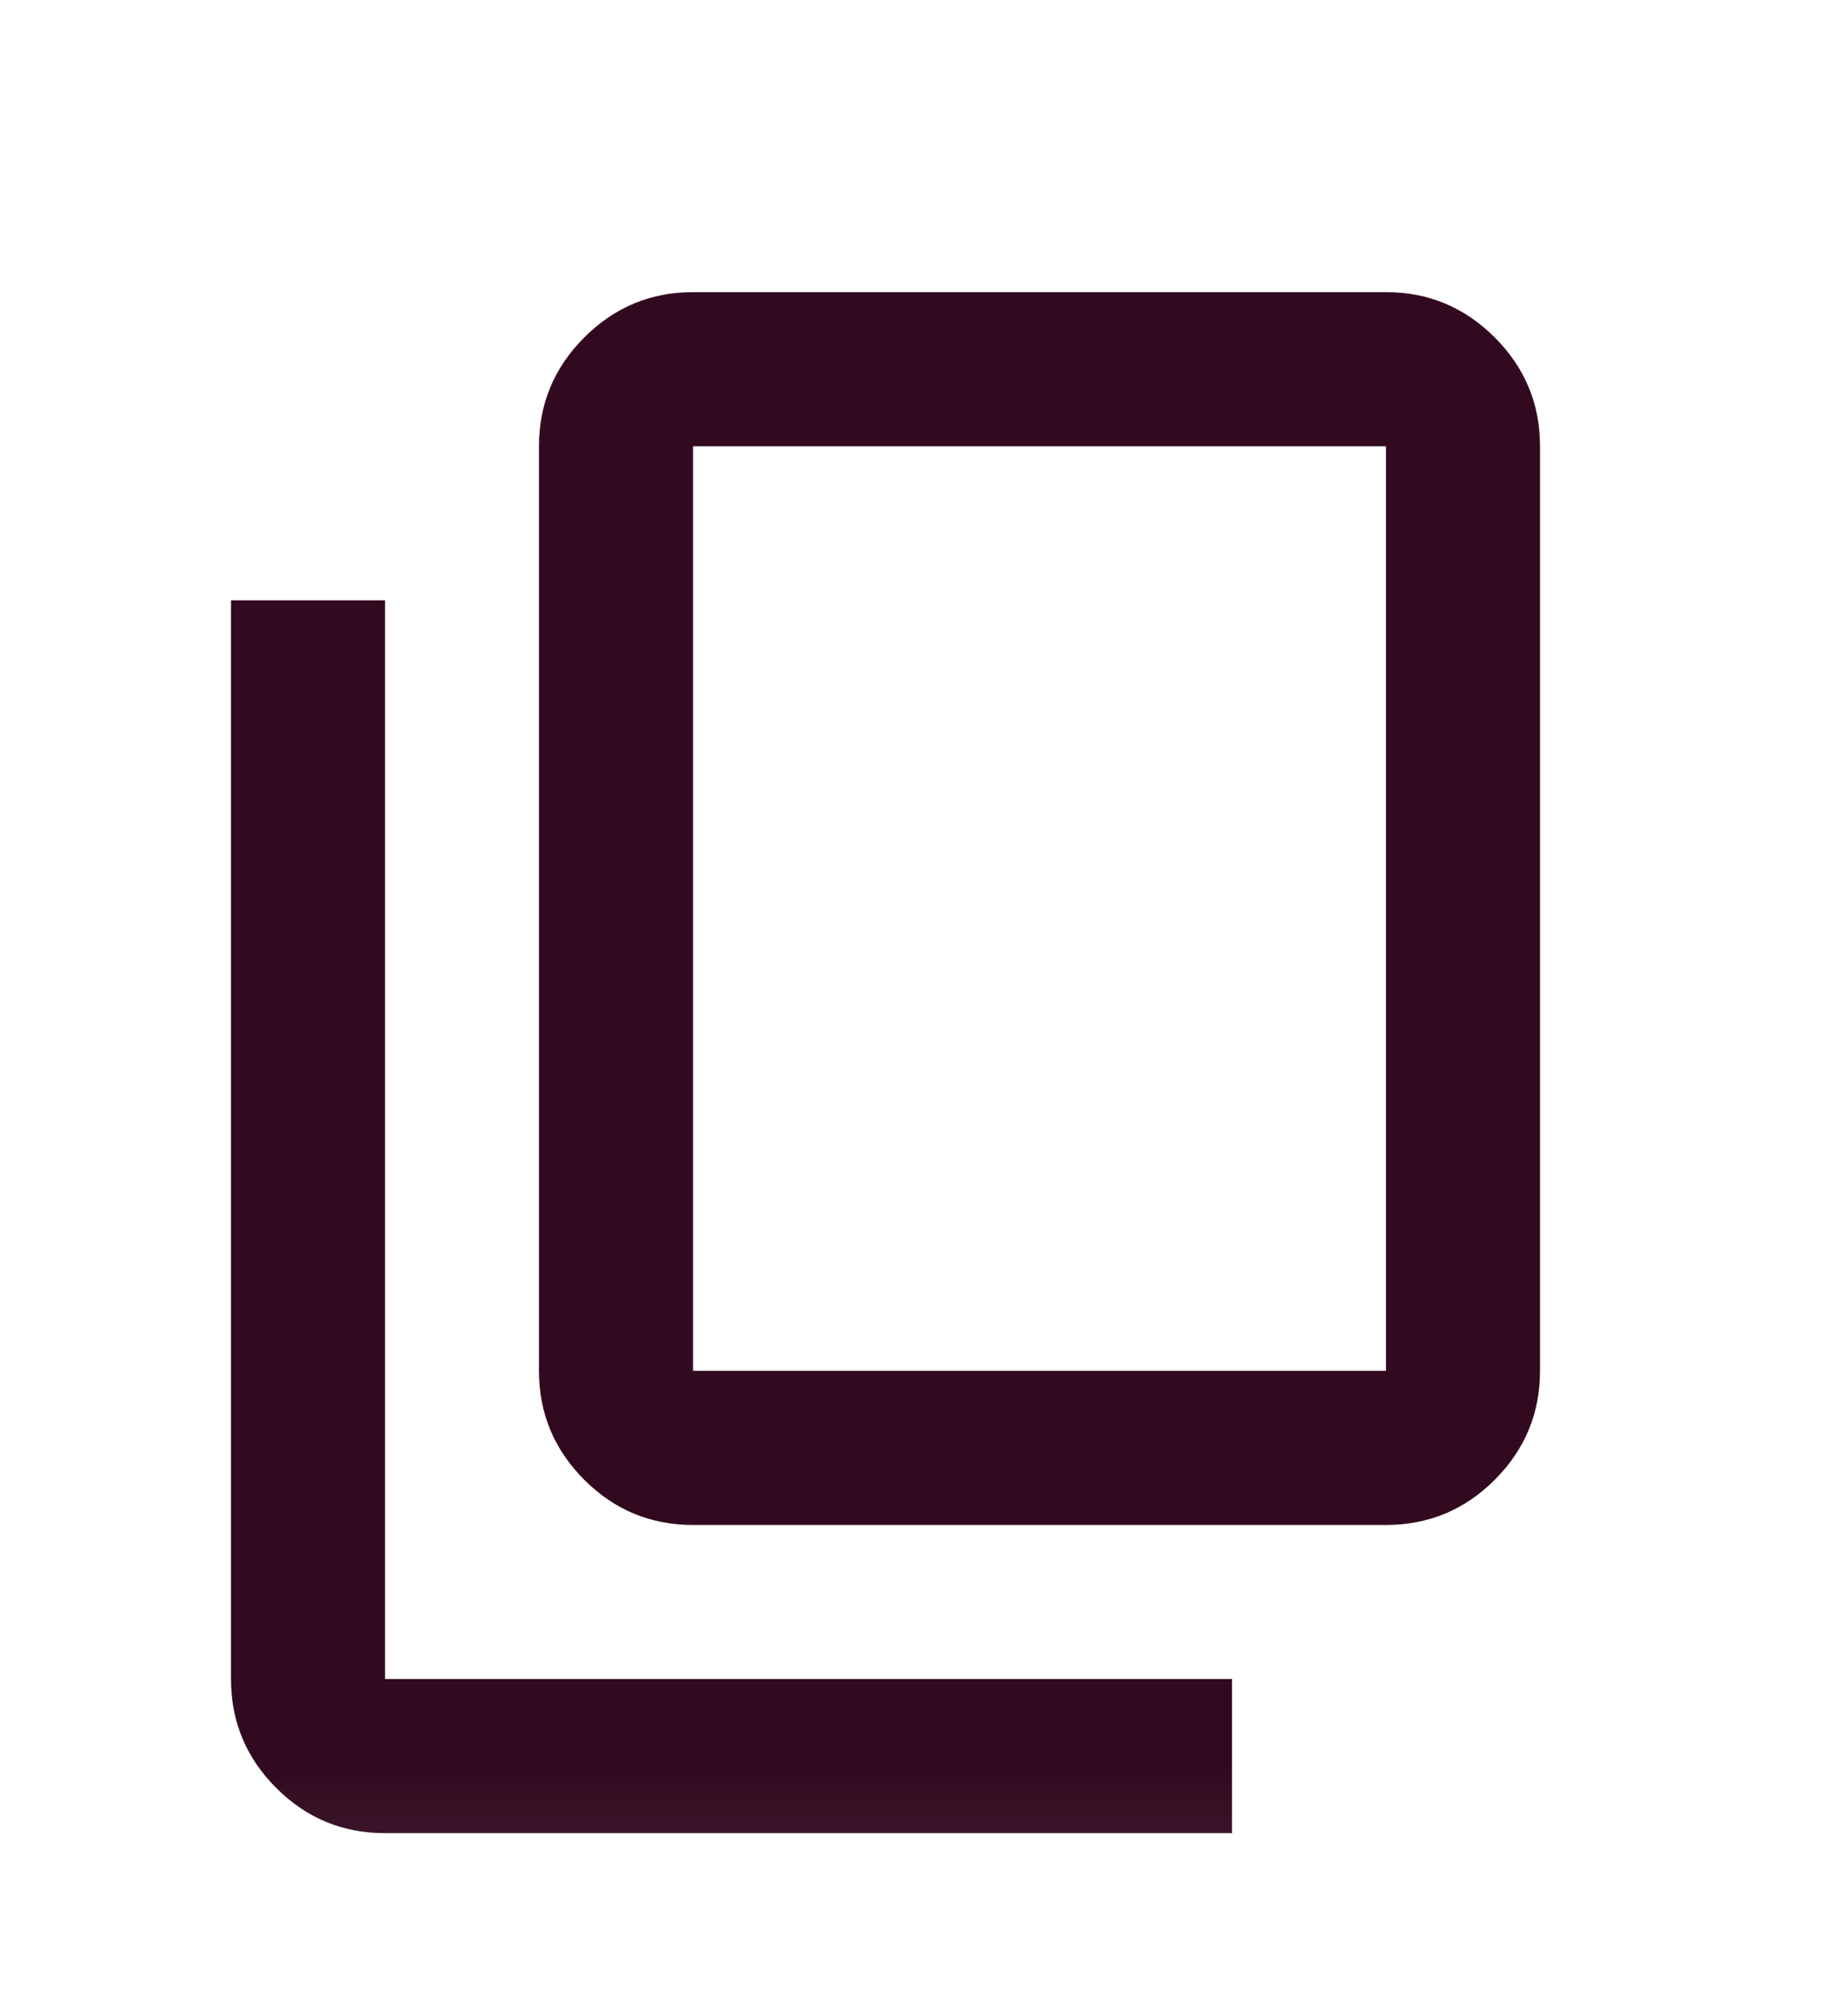 <svg width="12" height="13" viewBox="0 0 12 13" fill="none" xmlns="http://www.w3.org/2000/svg">
<mask id="mask0_9067_64368" style="mask-type:alpha" maskUnits="userSpaceOnUse" x="0" y="0" width="12" height="13">
<rect y="0.896" width="12" height="12" fill="#D9D9D9"/>
</mask>
<g mask="url(#mask0_9067_64368)">
<path d="M4.5 9.896C4.225 9.896 3.99 9.799 3.794 9.603C3.598 9.407 3.5 9.171 3.5 8.896V2.896C3.5 2.621 3.598 2.386 3.794 2.19C3.99 1.994 4.225 1.896 4.5 1.896H9C9.275 1.896 9.51 1.994 9.706 2.19C9.902 2.386 10 2.621 10 2.896V8.896C10 9.171 9.902 9.407 9.706 9.603C9.51 9.799 9.275 9.896 9 9.896H4.5ZM4.5 8.896H9V2.896H4.5V8.896ZM2.5 11.896C2.225 11.896 1.99 11.799 1.794 11.603C1.598 11.407 1.5 11.171 1.5 10.896V3.896H2.5V10.896H8V11.896H2.5Z" fill="#3F0D27"/>
<path d="M4.5 9.896C4.225 9.896 3.99 9.799 3.794 9.603C3.598 9.407 3.5 9.171 3.5 8.896V2.896C3.5 2.621 3.598 2.386 3.794 2.19C3.99 1.994 4.225 1.896 4.5 1.896H9C9.275 1.896 9.51 1.994 9.706 2.19C9.902 2.386 10 2.621 10 2.896V8.896C10 9.171 9.902 9.407 9.706 9.603C9.51 9.799 9.275 9.896 9 9.896H4.5ZM4.5 8.896H9V2.896H4.5V8.896ZM2.5 11.896C2.225 11.896 1.99 11.799 1.794 11.603C1.598 11.407 1.5 11.171 1.5 10.896V3.896H2.5V10.896H8V11.896H2.5Z" fill="black" fill-opacity="0.2"/>
</g>
</svg>
